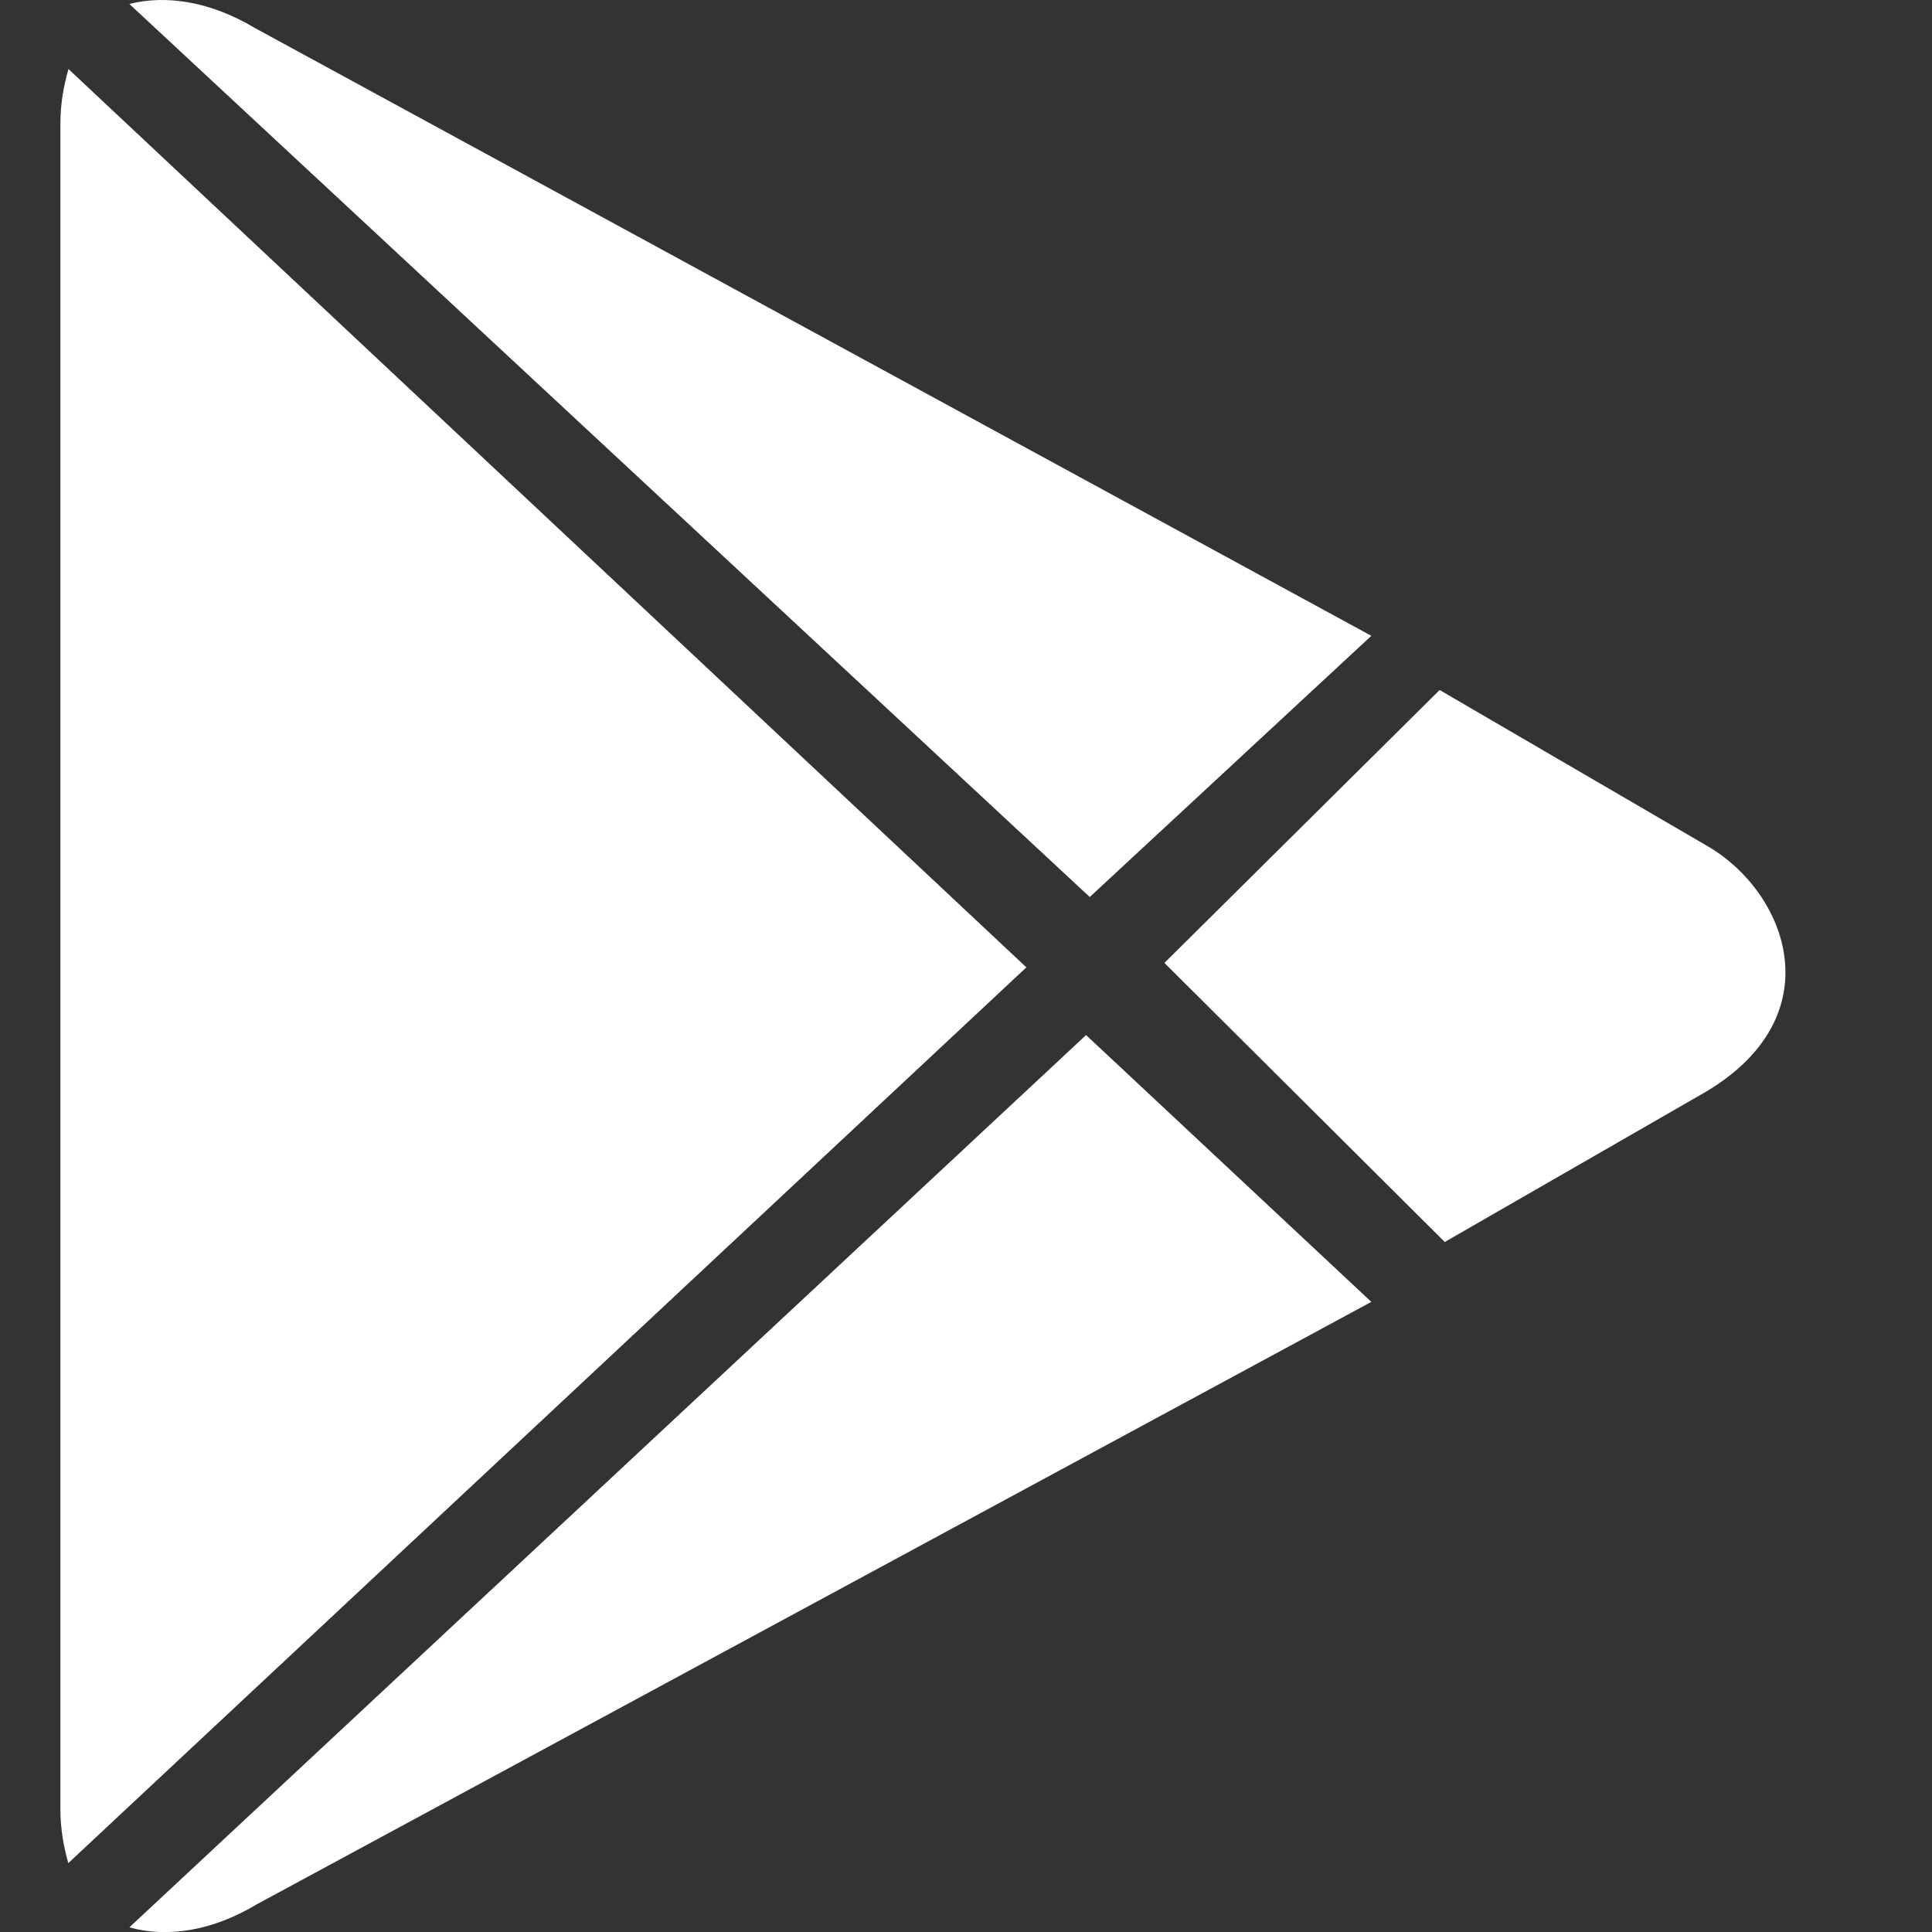 <svg width="20" height="20" viewBox="0 0 20 20" fill="none" xmlns="http://www.w3.org/2000/svg">
<rect x="0" y="0" width="20" height="20" fill="#333333" stroke="none"/>
<path d="M2.637 0.289L14.196 6.582L11.281 9.286L1.339 0.041C1.722 -0.055 2.176 0.014 2.637 0.289Z" fill="white"/>
<path d="M0.625 1.285C0.625 1.073 0.659 0.887 0.709 0.715L10.625 10.014L0.707 19.287C0.659 19.116 0.625 18.933 0.625 18.724V1.285Z" fill="white"/>
<path d="M17.683 8.763L14.903 7.143L12.054 9.968L14.956 12.857L17.661 11.301C18.982 10.512 18.5 9.243 17.683 8.763Z" fill="white"/>
<path d="M2.659 19.713C2.189 19.995 1.726 20.059 1.339 19.952L11.243 10.715L14.196 13.477L2.659 19.713Z" fill="white"/>
</svg>
